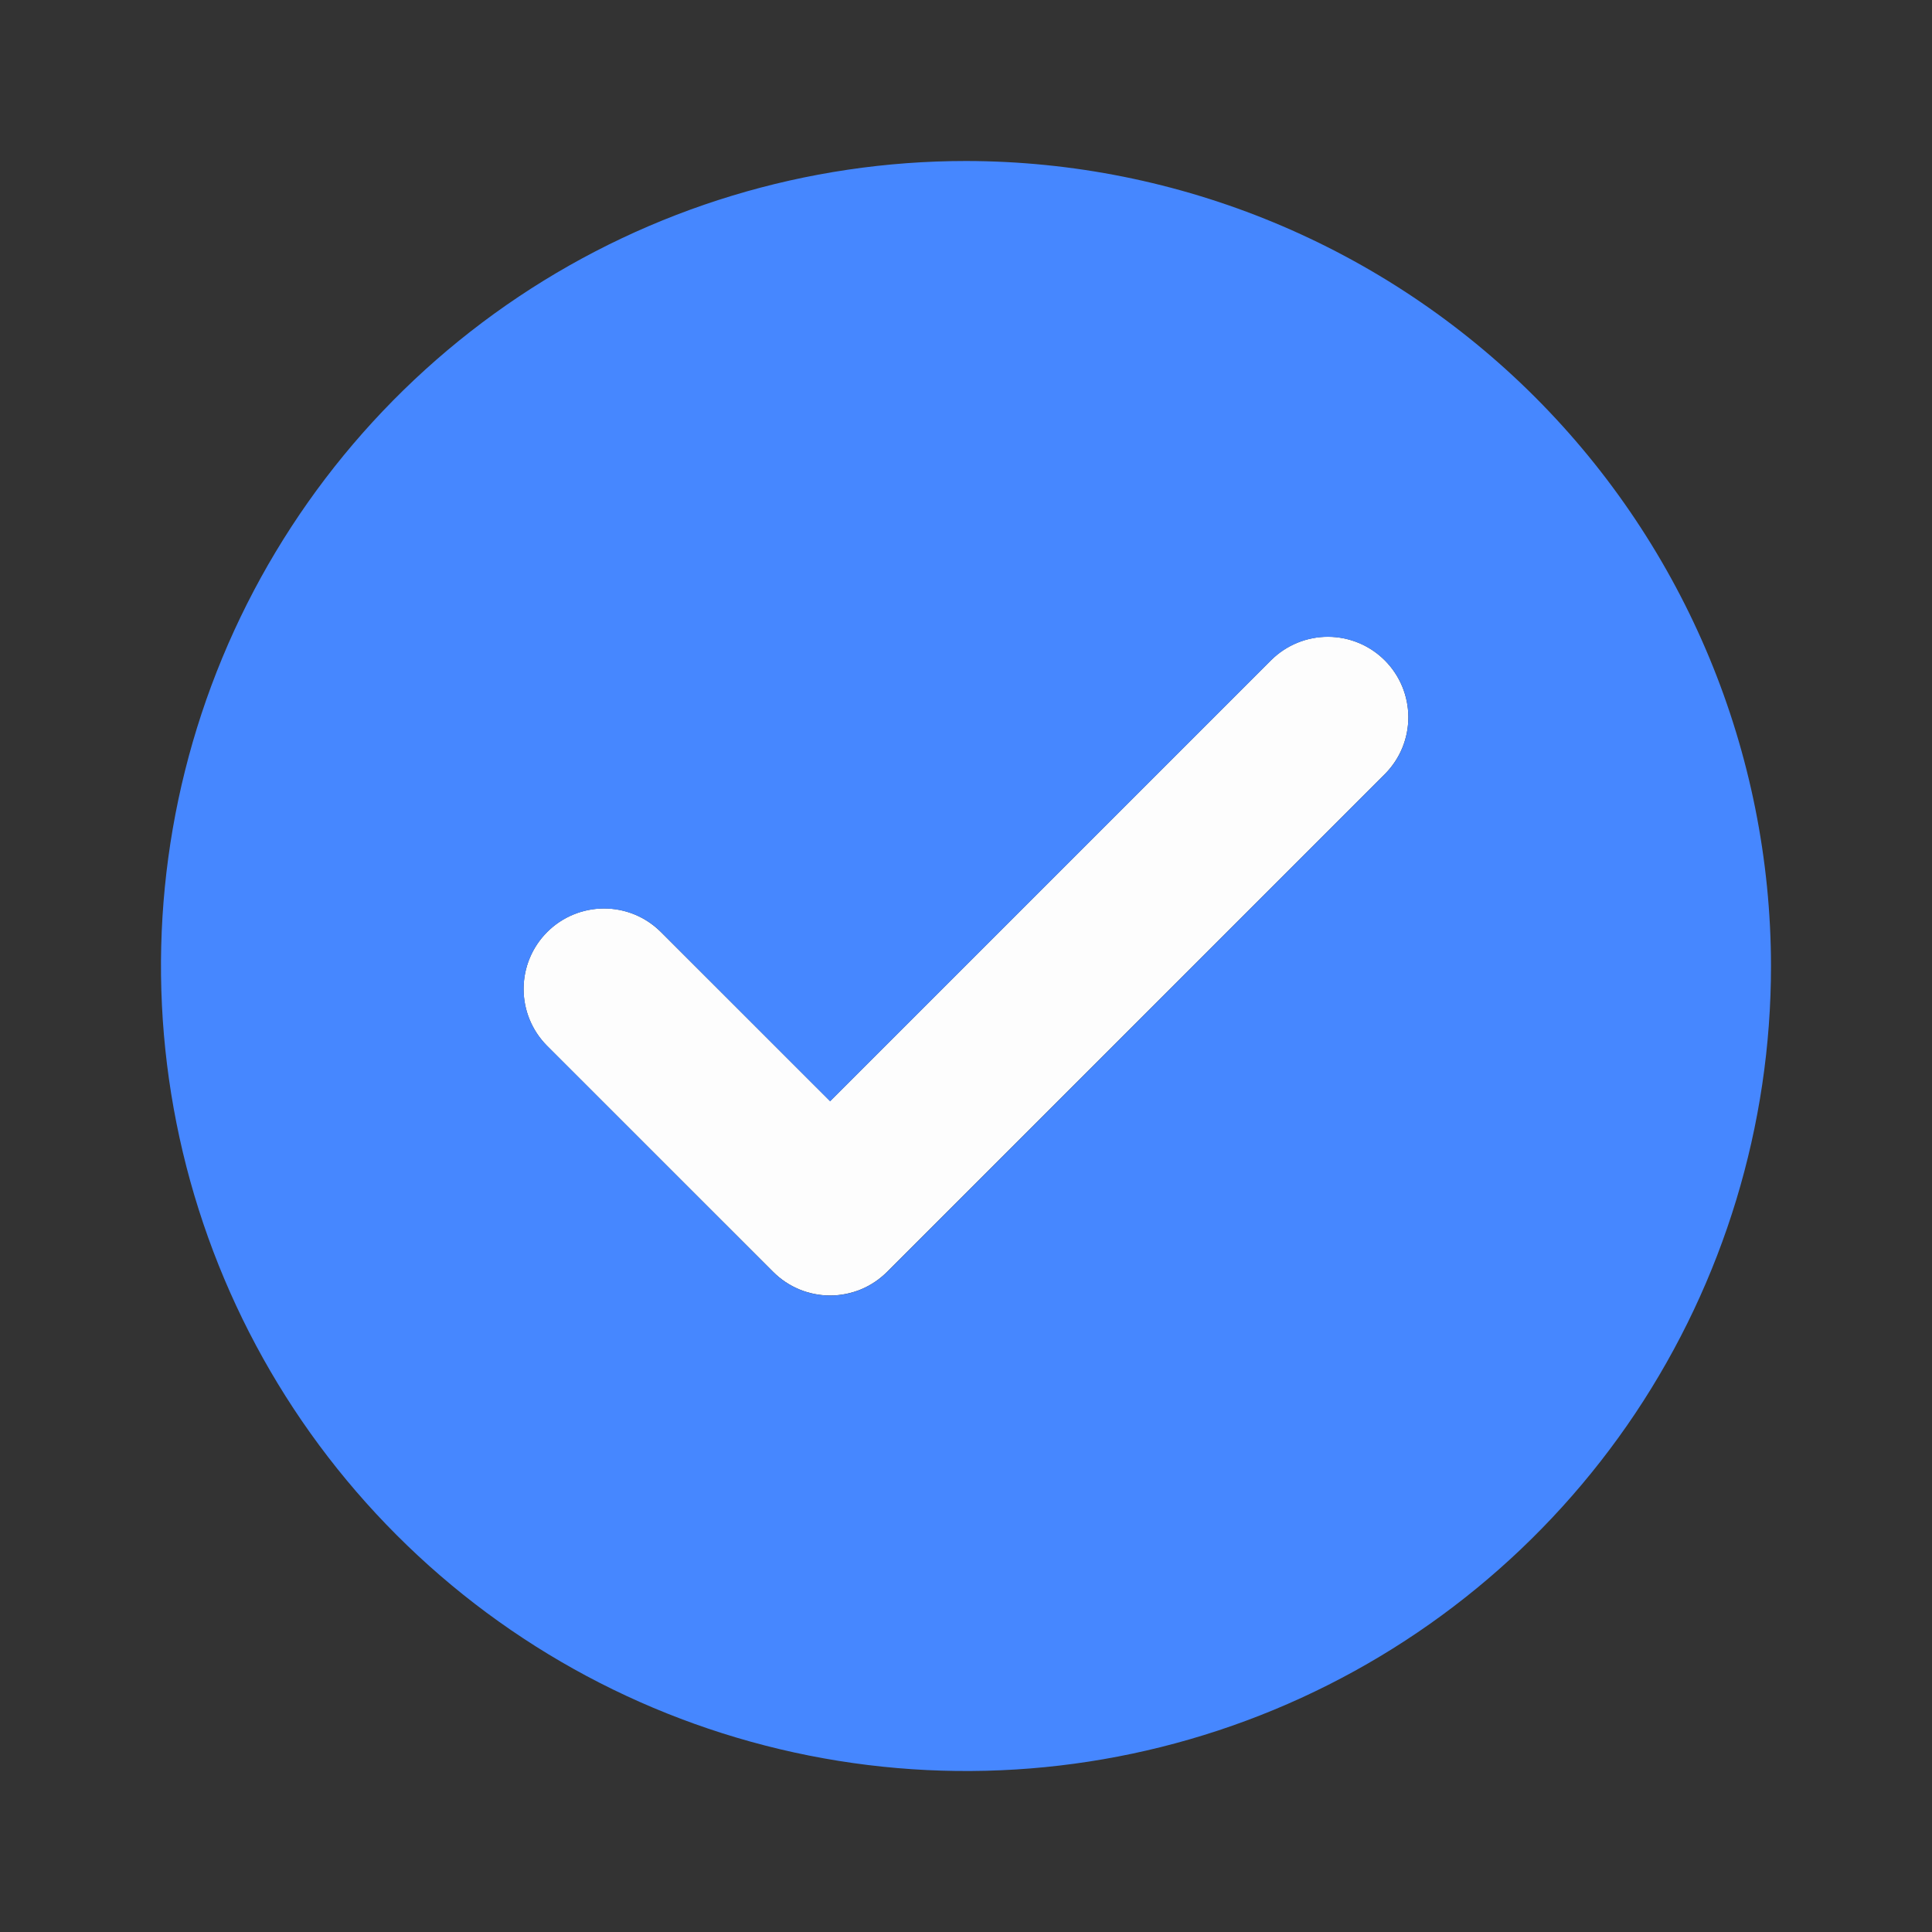 <?xml version="1.0" encoding="utf-8"?>
<svg xmlns="http://www.w3.org/2000/svg" fill="none" height="100%" overflow="visible" preserveAspectRatio="none" style="display: block;" viewBox="0 0 24 24" width="100%">
<rect x="0" y="0" width="24" height="24" fill="#333333" stroke="none"/>
<g id="Monochrome / check circle">
<path d="M10.312 16.093C10.181 16.093 10.05 16.067 9.929 16.017C9.808 15.967 9.698 15.893 9.605 15.8L6.792 12.988C6.607 12.8 6.503 12.546 6.504 12.282C6.505 12.018 6.61 11.765 6.797 11.578C6.983 11.391 7.237 11.286 7.501 11.285C7.765 11.284 8.018 11.388 8.206 11.574L10.312 13.679L15.792 8.199C15.98 8.013 16.234 7.909 16.498 7.91C16.762 7.911 17.015 8.016 17.202 8.203C17.389 8.39 17.494 8.643 17.495 8.907C17.496 9.171 17.392 9.425 17.206 9.613L11.019 15.8C10.926 15.893 10.816 15.967 10.695 16.017C10.573 16.067 10.443 16.093 10.312 16.093Z" fill="white" id="Vector" opacity="0.99"/>
<path d="M12 2C10.022 2 8.089 2.586 6.444 3.685C4.8 4.784 3.518 6.346 2.761 8.173C2.004 10 1.806 12.011 2.192 13.951C2.578 15.891 3.53 17.672 4.929 19.071C6.327 20.47 8.109 21.422 10.049 21.808C11.989 22.194 14 21.996 15.827 21.239C17.654 20.482 19.216 19.2 20.315 17.556C21.413 15.911 22 13.978 22 12C21.997 9.349 20.942 6.807 19.068 4.932C17.193 3.058 14.651 2.003 12 2V2ZM17.207 9.613L11.02 15.801C10.927 15.894 10.816 15.967 10.695 16.018C10.574 16.068 10.444 16.094 10.312 16.094C10.181 16.094 10.051 16.068 9.93 16.018C9.808 15.967 9.698 15.894 9.605 15.801L6.793 12.988C6.607 12.8 6.504 12.547 6.505 12.283C6.505 12.018 6.611 11.765 6.797 11.579C6.984 11.392 7.237 11.287 7.501 11.286C7.765 11.285 8.019 11.389 8.207 11.574L10.312 13.68L15.793 8.199C15.981 8.014 16.235 7.91 16.499 7.911C16.763 7.912 17.016 8.017 17.203 8.204C17.389 8.39 17.495 8.643 17.495 8.908C17.496 9.172 17.393 9.425 17.207 9.613Z" fill="#4687FF" id="Vector_2"/>
</g>
</svg>